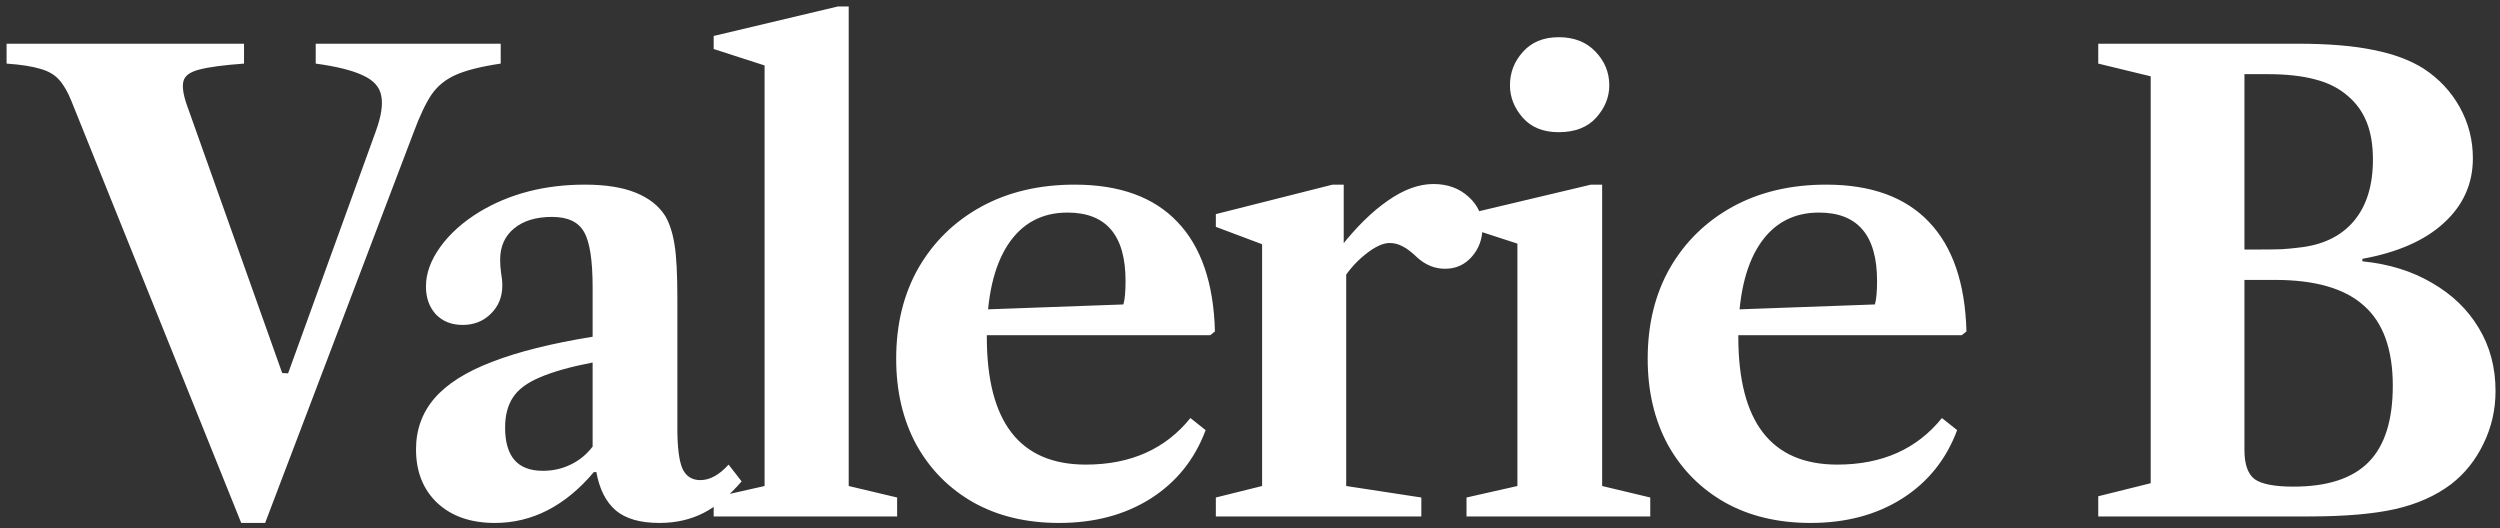 <svg xmlns="http://www.w3.org/2000/svg" width="213" height="45" viewBox="0 0 213 45" fill="none"><rect x="0" y="0" width="213" height="45" fill="#333333" stroke="none"/><path d="M20.553 44.555L6.088 8.618C5.77 7.824 5.418 7.216 5.03 6.793C4.66 6.37 4.131 6.061 3.443 5.867C2.756 5.656 1.795 5.506 0.561 5.418V3.725H20.791V5.418C19.081 5.541 17.82 5.709 17.009 5.92C16.216 6.114 15.757 6.44 15.634 6.899C15.511 7.339 15.599 8.001 15.898 8.882L24.043 31.783L24.546 31.809L32.029 11.156C32.488 9.887 32.638 8.882 32.479 8.142C32.338 7.401 31.818 6.828 30.919 6.423C30.037 6 28.698 5.665 26.899 5.418V3.725H42.66V5.418C41.003 5.665 39.733 5.982 38.852 6.37C37.971 6.758 37.274 7.322 36.763 8.062C36.269 8.803 35.767 9.86 35.256 11.236L22.589 44.555H20.553ZM42.162 44.555C40.117 44.555 38.486 43.991 37.27 42.863C36.053 41.717 35.445 40.192 35.445 38.288C35.445 36.613 35.965 35.168 37.005 33.951C38.063 32.717 39.703 31.677 41.924 30.831C44.145 29.967 47.001 29.253 50.492 28.689V24.484C50.492 22.157 50.245 20.579 49.752 19.751C49.276 18.904 48.368 18.481 47.028 18.481C45.67 18.481 44.595 18.808 43.802 19.46C43.008 20.112 42.612 21.002 42.612 22.131C42.612 22.501 42.638 22.871 42.691 23.241C42.761 23.611 42.797 23.973 42.797 24.326C42.797 25.295 42.471 26.097 41.818 26.732C41.184 27.367 40.382 27.684 39.412 27.684C38.478 27.684 37.719 27.384 37.138 26.785C36.574 26.168 36.291 25.374 36.291 24.405C36.291 23.294 36.697 22.175 37.508 21.046C38.319 19.918 39.429 18.922 40.84 18.058C43.414 16.507 46.411 15.731 49.831 15.731C51.594 15.731 53.039 15.96 54.168 16.419C55.296 16.877 56.133 17.538 56.68 18.402C57.05 19.037 57.315 19.856 57.473 20.861C57.632 21.849 57.711 23.347 57.711 25.357V36.49C57.711 38.094 57.852 39.231 58.134 39.901C58.434 40.571 58.945 40.906 59.668 40.906C60.479 40.906 61.281 40.465 62.075 39.584L63.185 41.012C62.145 42.228 61.061 43.127 59.933 43.709C58.822 44.273 57.57 44.555 56.178 44.555C54.556 44.555 53.322 44.203 52.475 43.498C51.629 42.775 51.074 41.682 50.809 40.218H50.598C49.399 41.647 48.086 42.731 46.658 43.471C45.247 44.194 43.749 44.555 42.162 44.555ZM46.261 40.113C47.107 40.113 47.892 39.936 48.614 39.584C49.355 39.231 49.981 38.72 50.492 38.05V30.884C48.588 31.254 47.09 31.677 45.996 32.153C44.904 32.611 44.137 33.184 43.696 33.872C43.255 34.542 43.035 35.397 43.035 36.437C43.035 37.653 43.299 38.57 43.828 39.187C44.357 39.804 45.168 40.113 46.261 40.113ZM60.806 44V42.387L65.143 41.408V5.577L60.806 4.175V3.064L71.384 0.552H72.31V41.408L76.435 42.387V44H60.806ZM90.238 44.555C87.453 44.555 85.02 43.974 82.939 42.81C80.859 41.629 79.237 39.989 78.074 37.891C76.928 35.776 76.355 33.334 76.355 30.566C76.355 27.622 76.99 25.04 78.259 22.818C79.546 20.597 81.326 18.86 83.601 17.609C85.892 16.357 88.546 15.731 91.56 15.731C95.386 15.731 98.304 16.789 100.313 18.904C102.341 21.02 103.407 24.132 103.513 28.239L103.117 28.557H81.062V26.468L95.712 25.939C95.835 25.533 95.897 24.863 95.897 23.929C95.897 20.05 94.249 18.111 90.952 18.111C88.749 18.111 87.047 19.037 85.848 20.888C84.667 22.721 84.077 25.33 84.077 28.715C84.077 35.961 86.889 39.584 92.512 39.584C96.32 39.584 99.291 38.262 101.424 35.617L102.72 36.648C101.785 39.152 100.216 41.1 98.013 42.493C95.827 43.868 93.235 44.555 90.238 44.555ZM103.59 44V42.387L107.531 41.408V20.808L103.59 19.328V18.243L113.533 15.731H114.485V20.808L114.697 21.073V41.408L121.097 42.387V44H103.59ZM114.195 24.167V21.073C115.57 19.328 116.927 17.997 118.267 17.08C119.607 16.145 120.894 15.678 122.128 15.678C123.327 15.678 124.323 16.04 125.116 16.762C125.909 17.468 126.306 18.34 126.306 19.38C126.306 20.368 125.998 21.205 125.38 21.893C124.781 22.562 124.032 22.898 123.133 22.898C122.234 22.898 121.431 22.571 120.726 21.919C120.268 21.478 119.862 21.17 119.51 20.994C119.157 20.8 118.787 20.703 118.399 20.703C117.817 20.703 117.112 21.038 116.284 21.707C115.455 22.377 114.759 23.197 114.195 24.167ZM124.947 44V42.387L129.283 41.408V20.756L124.973 19.354V18.243L135.551 15.731H136.503V41.408L140.602 42.387V44H124.947ZM132.801 11.262C131.478 11.262 130.456 10.848 129.733 10.019C129.01 9.191 128.649 8.274 128.649 7.269C128.649 6.176 129.019 5.224 129.759 4.413C130.5 3.584 131.514 3.17 132.801 3.17C134.123 3.17 135.172 3.584 135.947 4.413C136.723 5.224 137.111 6.176 137.111 7.269C137.111 8.274 136.741 9.191 136 10.019C135.26 10.848 134.193 11.262 132.801 11.262ZM154.266 44.555C151.481 44.555 149.048 43.974 146.968 42.81C144.887 41.629 143.265 39.989 142.102 37.891C140.956 35.776 140.383 33.334 140.383 30.566C140.383 27.622 141.018 25.04 142.287 22.818C143.574 20.597 145.355 18.86 147.629 17.609C149.921 16.357 152.574 15.731 155.588 15.731C159.414 15.731 162.332 16.789 164.342 18.904C166.369 21.02 167.435 24.132 167.541 28.239L167.145 28.557H145.09V26.468L159.74 25.939C159.864 25.533 159.925 24.863 159.925 23.929C159.925 20.05 158.277 18.111 154.98 18.111C152.777 18.111 151.075 19.037 149.877 20.888C148.695 22.721 148.105 25.33 148.105 28.715C148.105 35.961 150.917 39.584 156.54 39.584C160.348 39.584 163.319 38.262 165.452 35.617L166.748 36.648C165.814 39.152 164.245 41.1 162.041 42.493C159.855 43.868 157.263 44.555 154.266 44.555ZM178.771 44V42.281L183.24 41.17V6.502L178.771 5.418V3.725H195.801C198.375 3.725 200.508 3.902 202.2 4.254C203.91 4.589 205.338 5.118 206.484 5.841C207.806 6.705 208.838 7.807 209.578 9.146C210.319 10.486 210.689 11.932 210.689 13.483C210.689 15.652 209.869 17.485 208.229 18.984C206.608 20.482 204.289 21.505 201.275 22.051V22.263C203.549 22.492 205.532 23.109 207.225 24.114C208.935 25.101 210.257 26.379 211.191 27.948C212.143 29.517 212.619 31.307 212.619 33.316C212.619 34.921 212.275 36.419 211.588 37.812C210.918 39.205 210.001 40.351 208.838 41.25C207.533 42.237 205.955 42.942 204.104 43.365C202.253 43.788 199.794 44 196.726 44H178.771ZM195.404 41.461C198.295 41.461 200.428 40.765 201.804 39.372C203.179 37.98 203.866 35.811 203.866 32.867C203.866 29.764 203.046 27.49 201.407 26.044C199.785 24.581 197.264 23.849 193.844 23.849H191.226V38.341C191.226 39.557 191.517 40.386 192.098 40.827C192.698 41.25 193.8 41.461 195.404 41.461ZM191.226 21.258H192.574C193.297 21.258 193.914 21.249 194.426 21.232C194.954 21.196 195.422 21.152 195.827 21.099C197.872 20.888 199.441 20.139 200.534 18.852C201.627 17.565 202.174 15.81 202.174 13.589C202.174 12.355 201.997 11.297 201.645 10.416C201.292 9.534 200.763 8.794 200.058 8.194C199.3 7.525 198.366 7.049 197.255 6.767C196.144 6.467 194.787 6.317 193.183 6.317H191.226V21.258Z" fill="white"></path></svg>